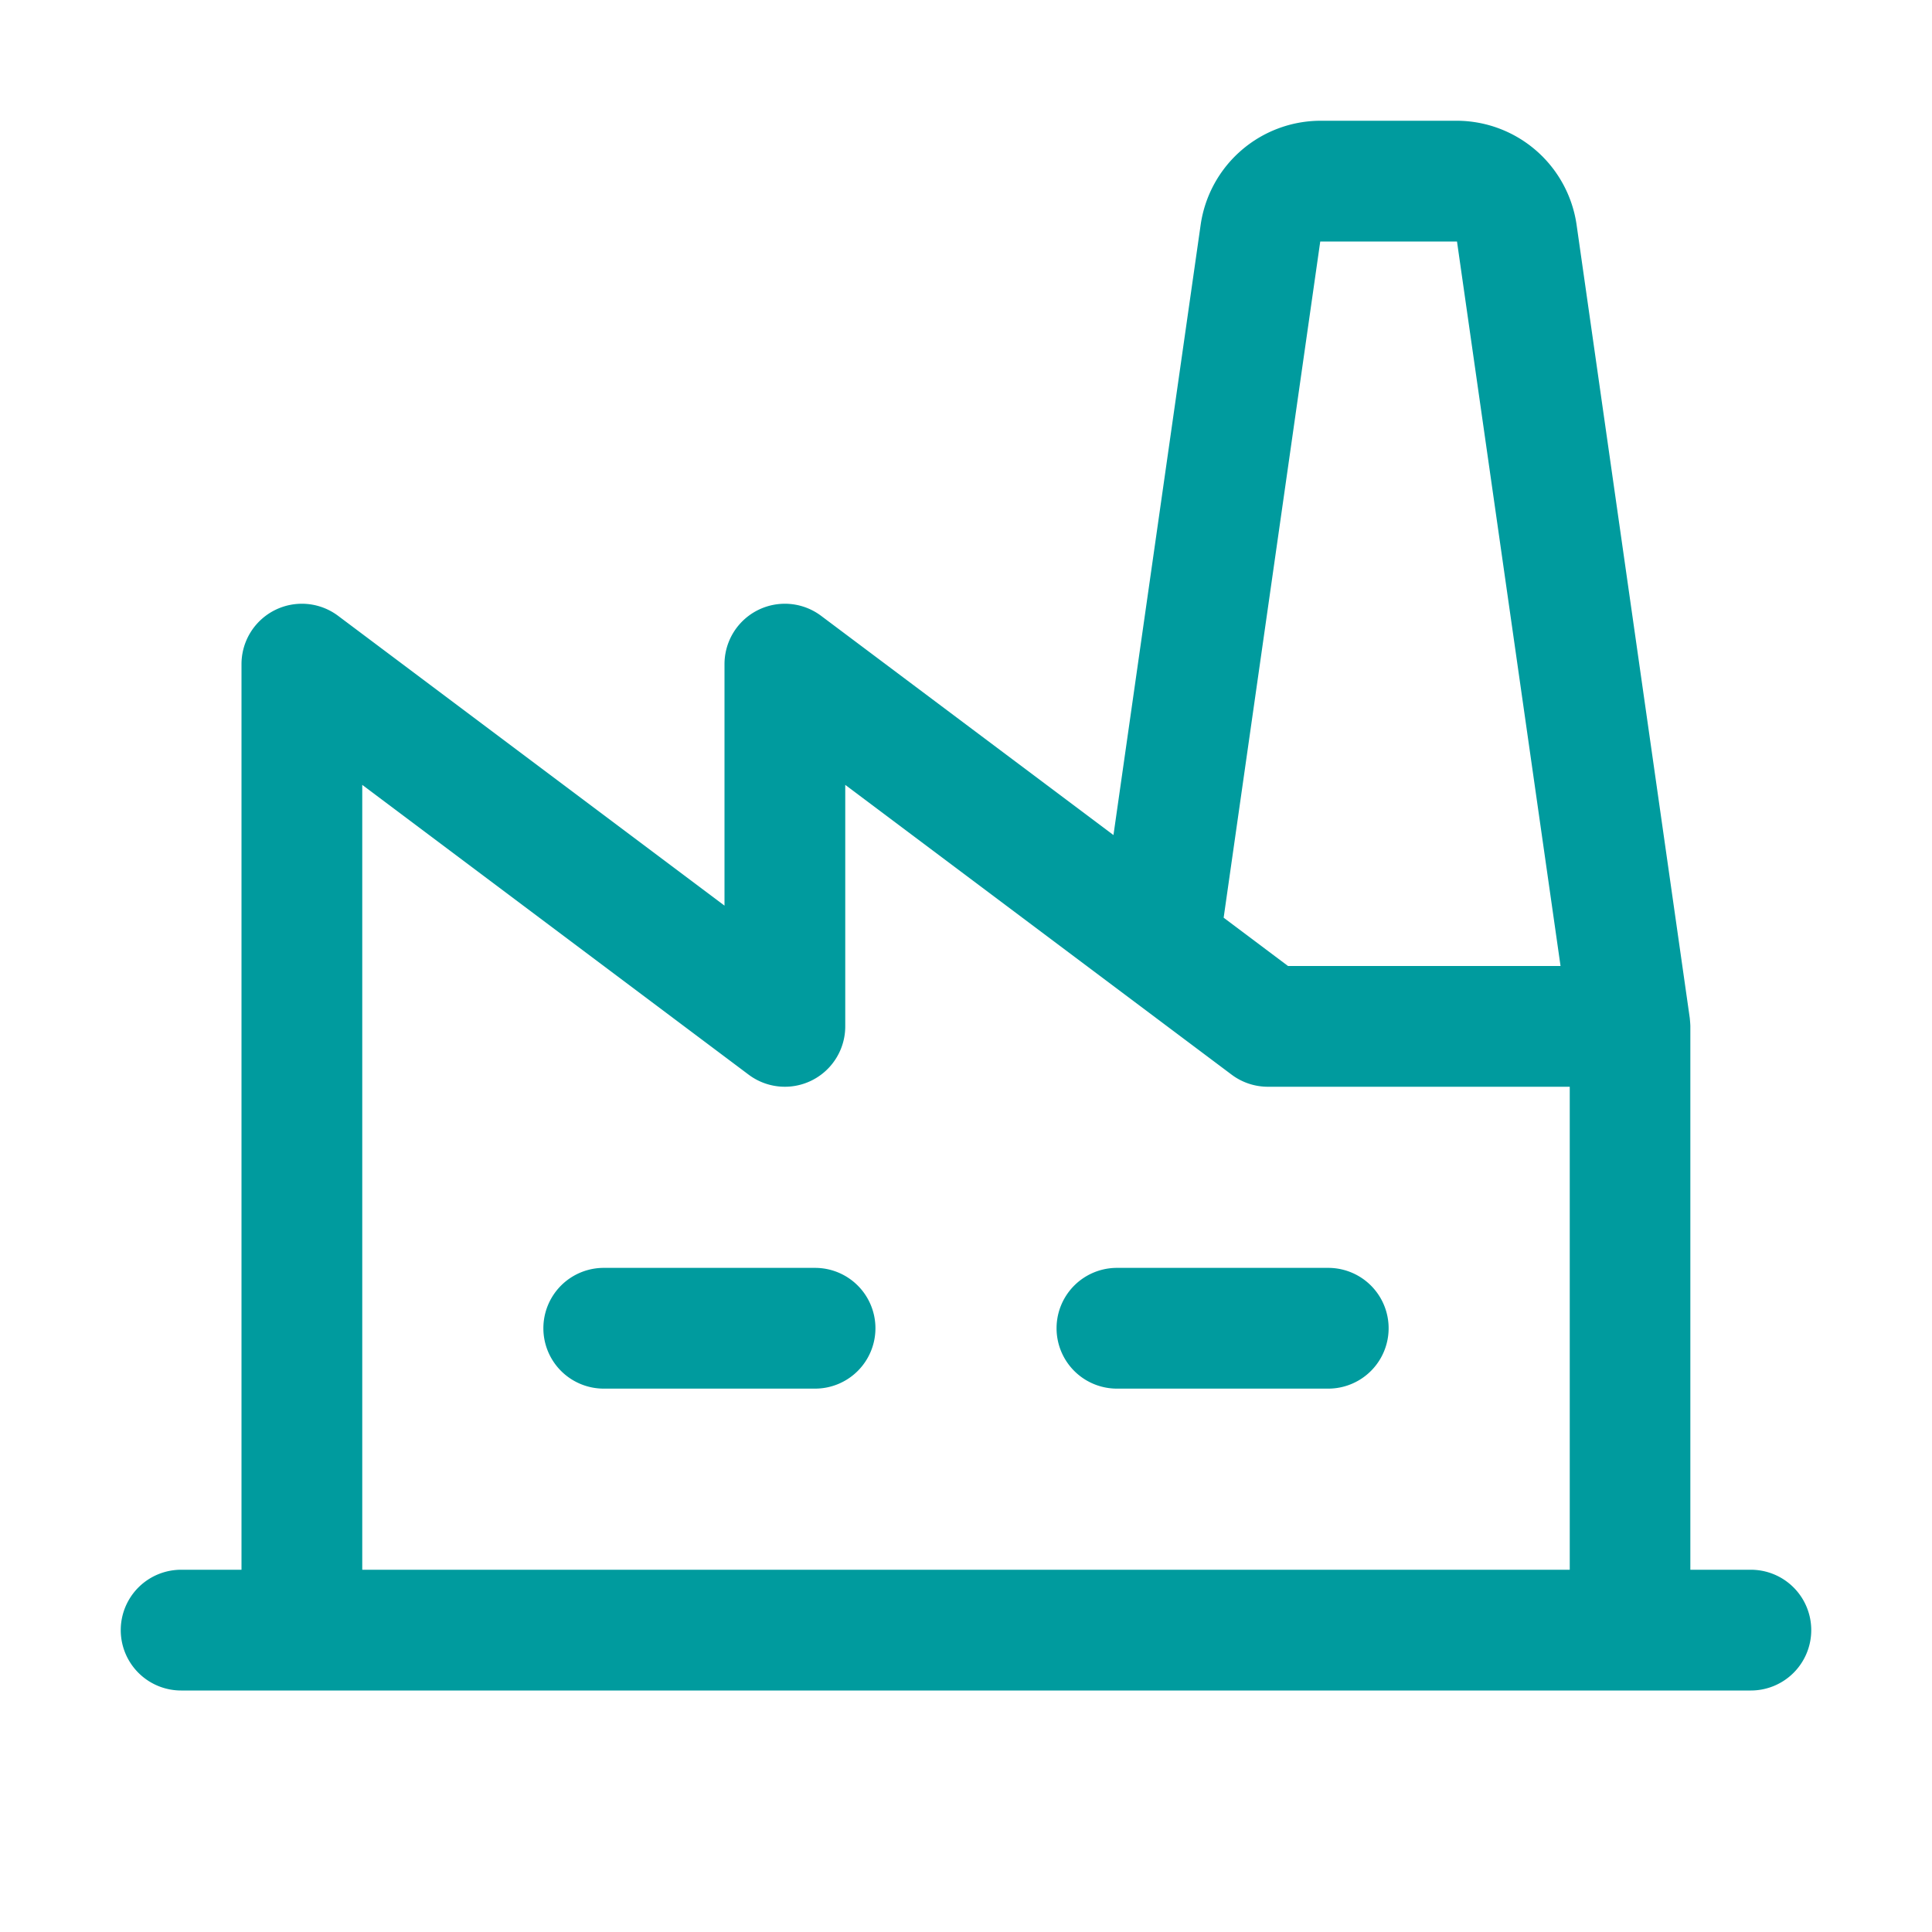 <svg xmlns="http://www.w3.org/2000/svg" width="48" height="48" fill="#009b9e" viewBox="0 0 256 256"><path d="M116,176a8,8,0,0,1-8,8H80a8,8,0,0,1,0-16h28A8,8,0,0,1,116,176Zm60-8H148a8,8,0,0,0,0,16h28a8,8,0,0,0,0-16Zm64,48a8,8,0,0,1-8,8H24a8,8,0,0,1,0-16h8V88a8,8,0,0,1,12.8-6.4L96,120V88a8,8,0,0,1,12.8-6.4l38.74,29.05L159.1,29.74A16.08,16.08,0,0,1,174.94,16h18.12A16.08,16.08,0,0,1,208.9,29.74l15,105.13s.08.78.08,1.13v72h8A8,8,0,0,1,240,216Zm-77.86-94.4,8.53,6.4h36.11L193.06,32H174.94ZM48,208H208V144H168a8,8,0,0,1-4.8-1.6l-14.4-10.8,0,0L112,104v32a8,8,0,0,1-12.8,6.4L48,104Z"></path></svg>